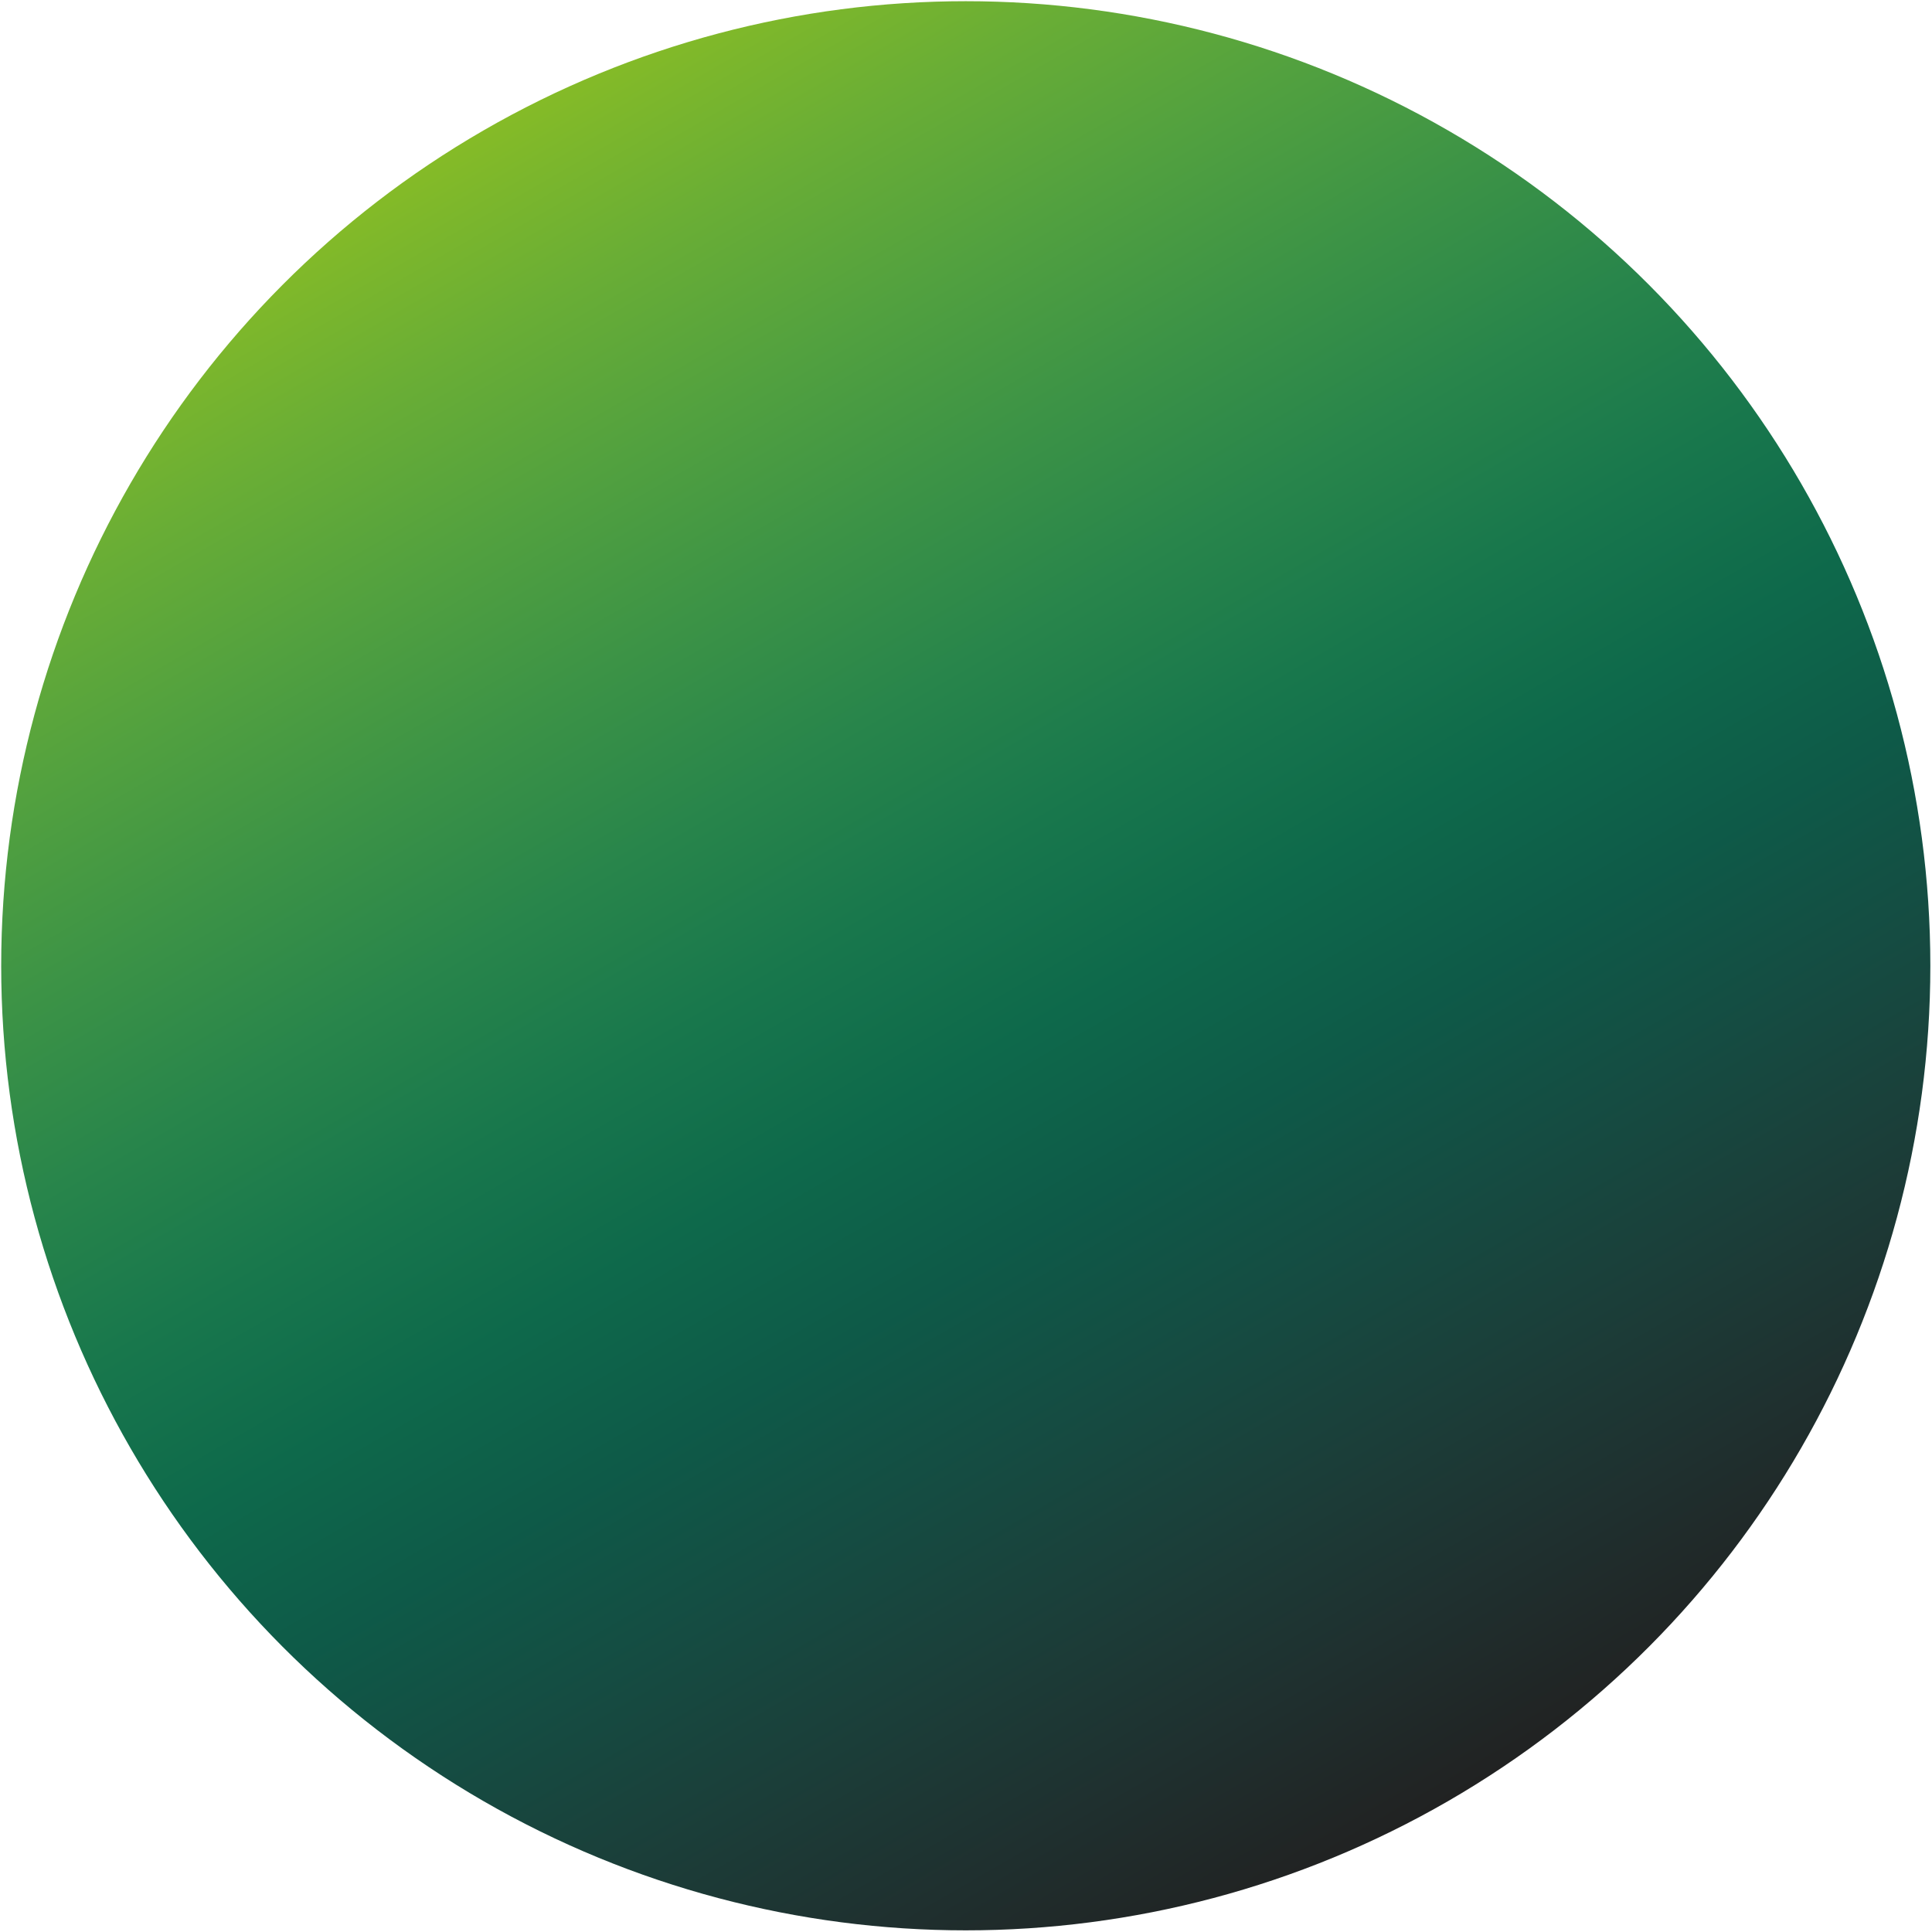 <svg width="302" height="302" viewBox="0 0 302 302" fill="none" xmlns="http://www.w3.org/2000/svg">
<circle cx="150.964" cy="150.965" r="150.777" transform="rotate(-120 150.964 150.965)" fill="url(#paint0_linear_6090_2816)"/>
<defs>
<linearGradient id="paint0_linear_6090_2816" x1="0.188" y1="0.188" x2="301.741" y2="0.188" gradientUnits="userSpaceOnUse">
<stop stop-color="#212222"/>
<stop offset="0.091" stop-color="#1F302F"/>
<stop offset="0.182" stop-color="#1B3E39"/>
<stop offset="0.273" stop-color="#154C42"/>
<stop offset="0.364" stop-color="#0E5A48"/>
<stop offset="0.455" stop-color="#0E694B"/>
<stop offset="0.545" stop-color="#18774C"/>
<stop offset="0.636" stop-color="#28854B"/>
<stop offset="0.727" stop-color="#3C9346"/>
<stop offset="0.818" stop-color="#52A13F"/>
<stop offset="0.909" stop-color="#6AAE35"/>
<stop offset="1" stop-color="#85BB27"/>
</linearGradient>
</defs>
</svg>
